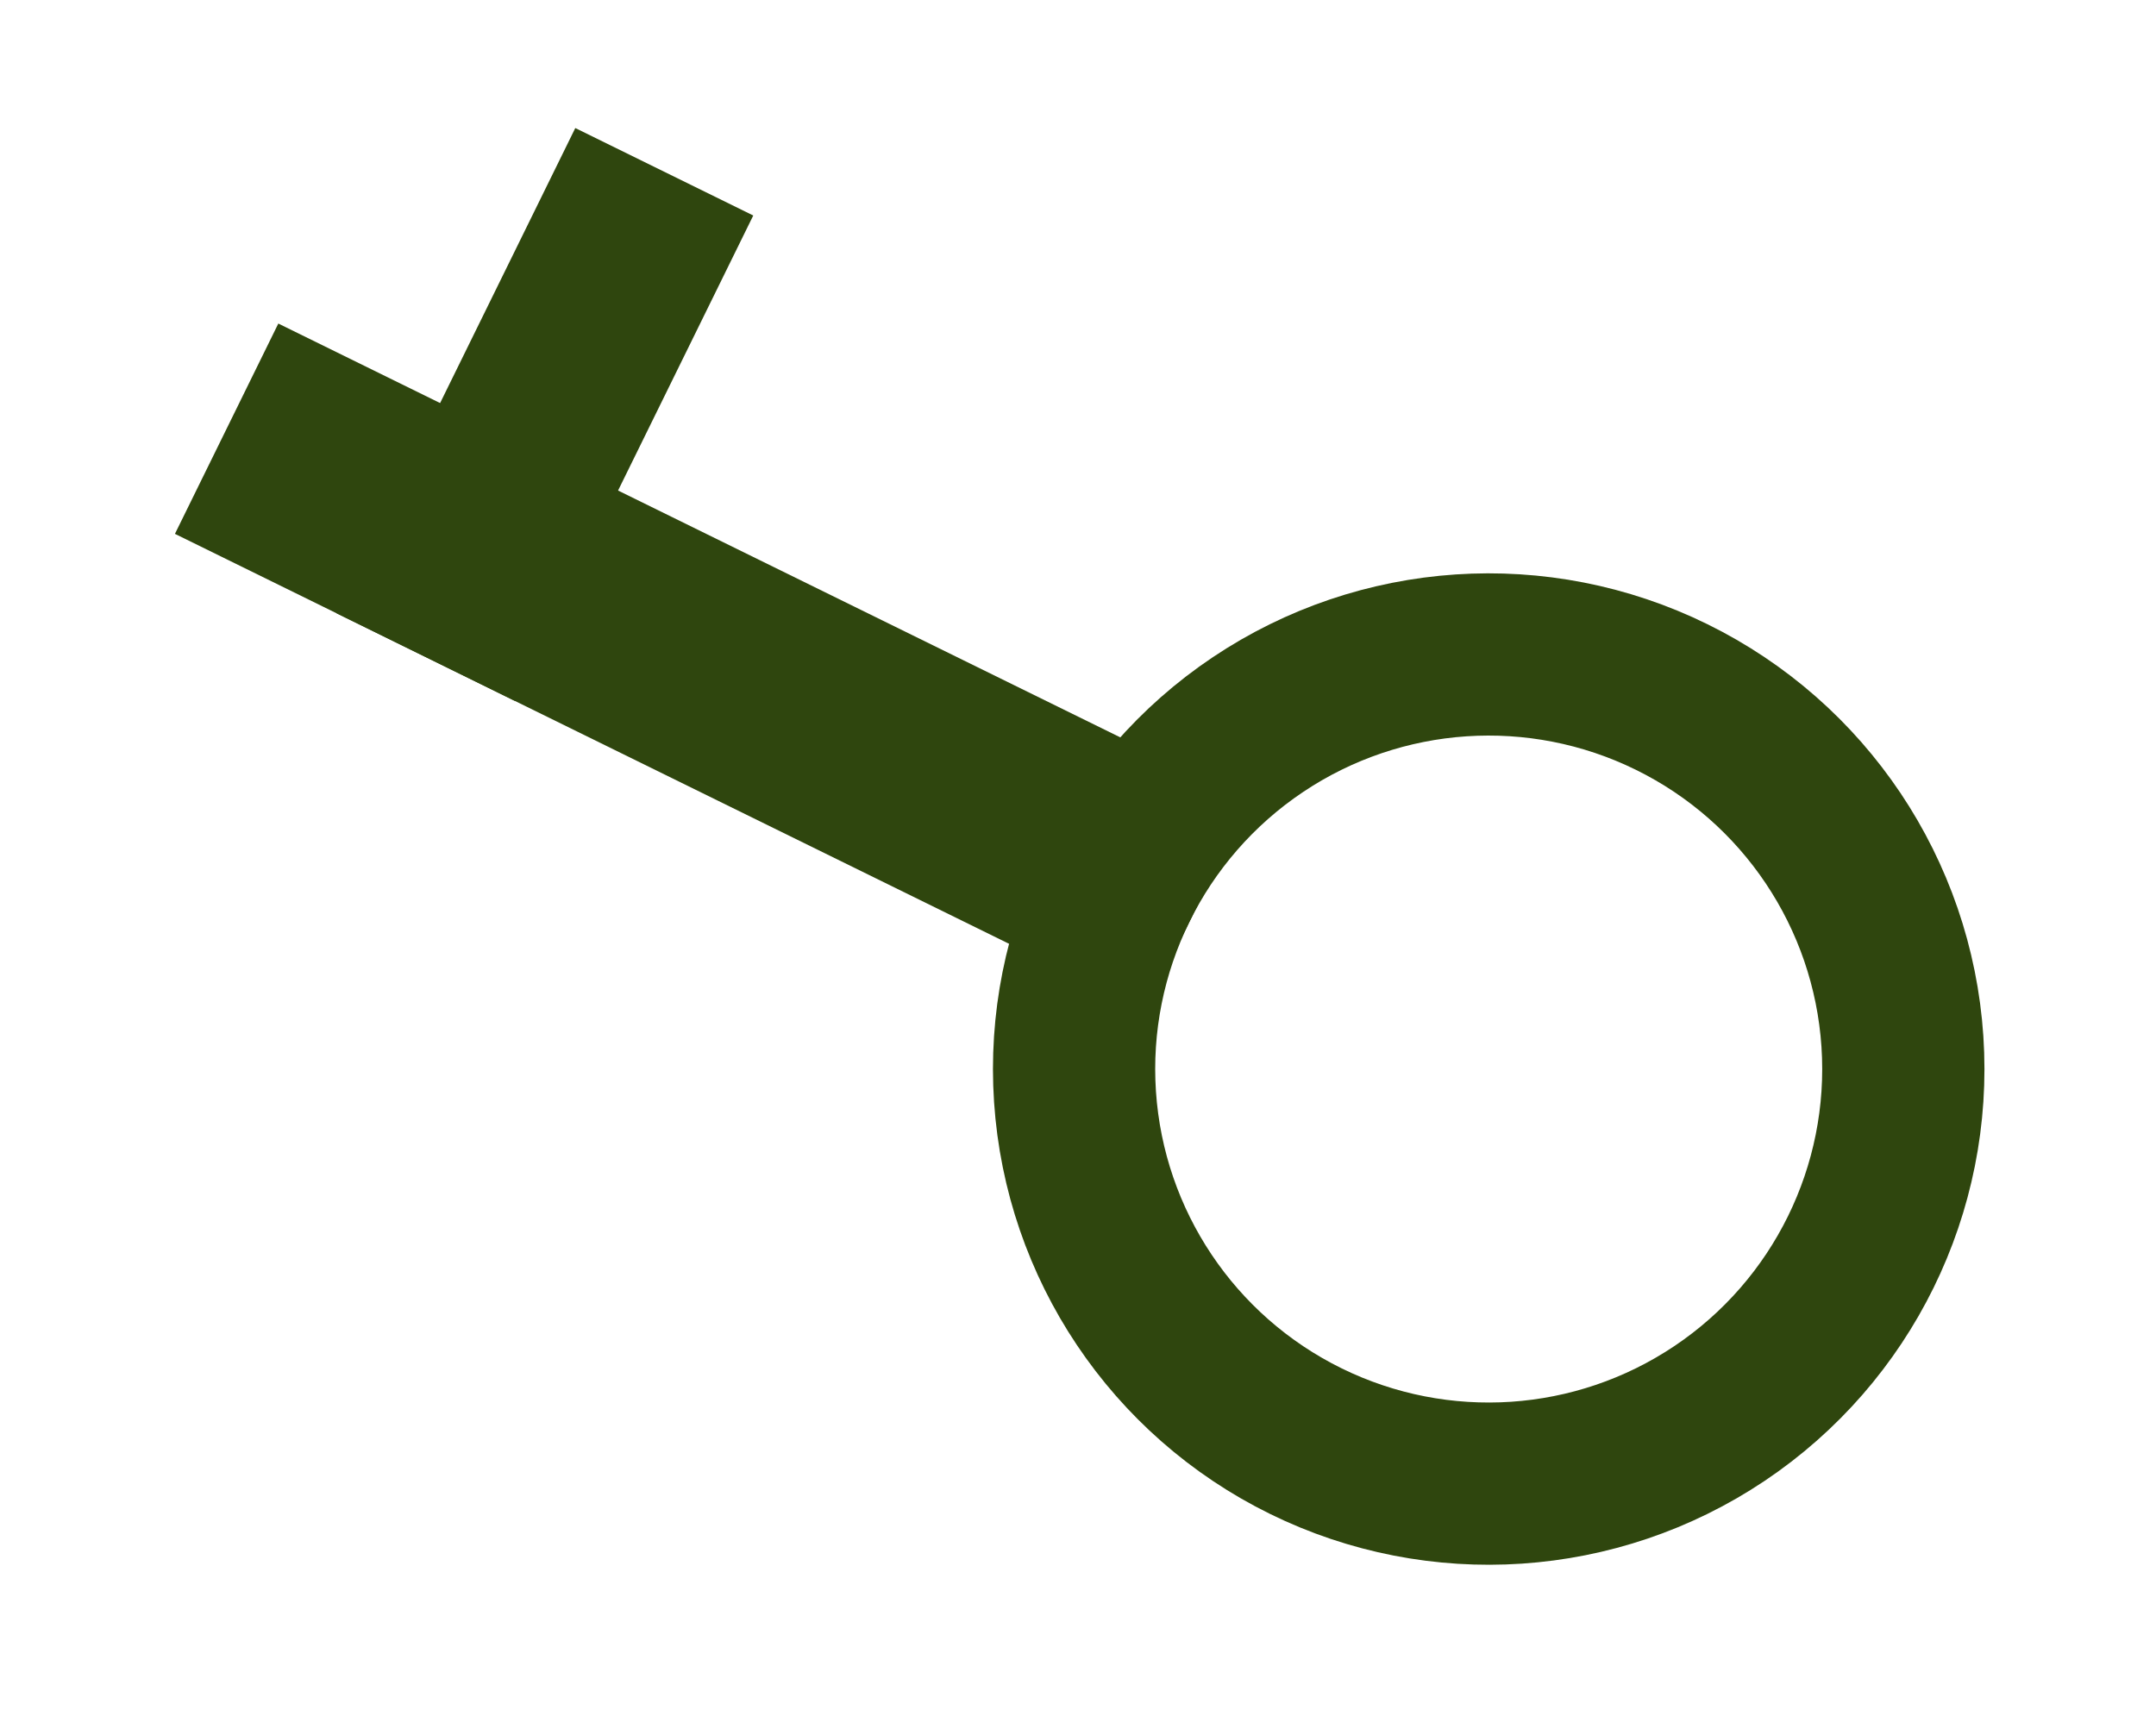 <?xml version="1.0" encoding="UTF-8"?> <svg xmlns="http://www.w3.org/2000/svg" width="543" height="437" viewBox="0 0 543 437" fill="none"> <circle cx="374.938" cy="269.269" r="104.426" transform="rotate(-63.825 374.938 269.269)" stroke="#2F460E" stroke-width="40.862"></circle> <rect x="44.06" y="134.465" width="59.023" height="272.416" transform="rotate(-63.825 44.06 134.465)" fill="#2F460E"></rect> <rect x="84.807" y="154.492" width="136.208" height="49.943" transform="rotate(-63.825 84.807 154.492)" fill="#2F460E"></rect> </svg> 